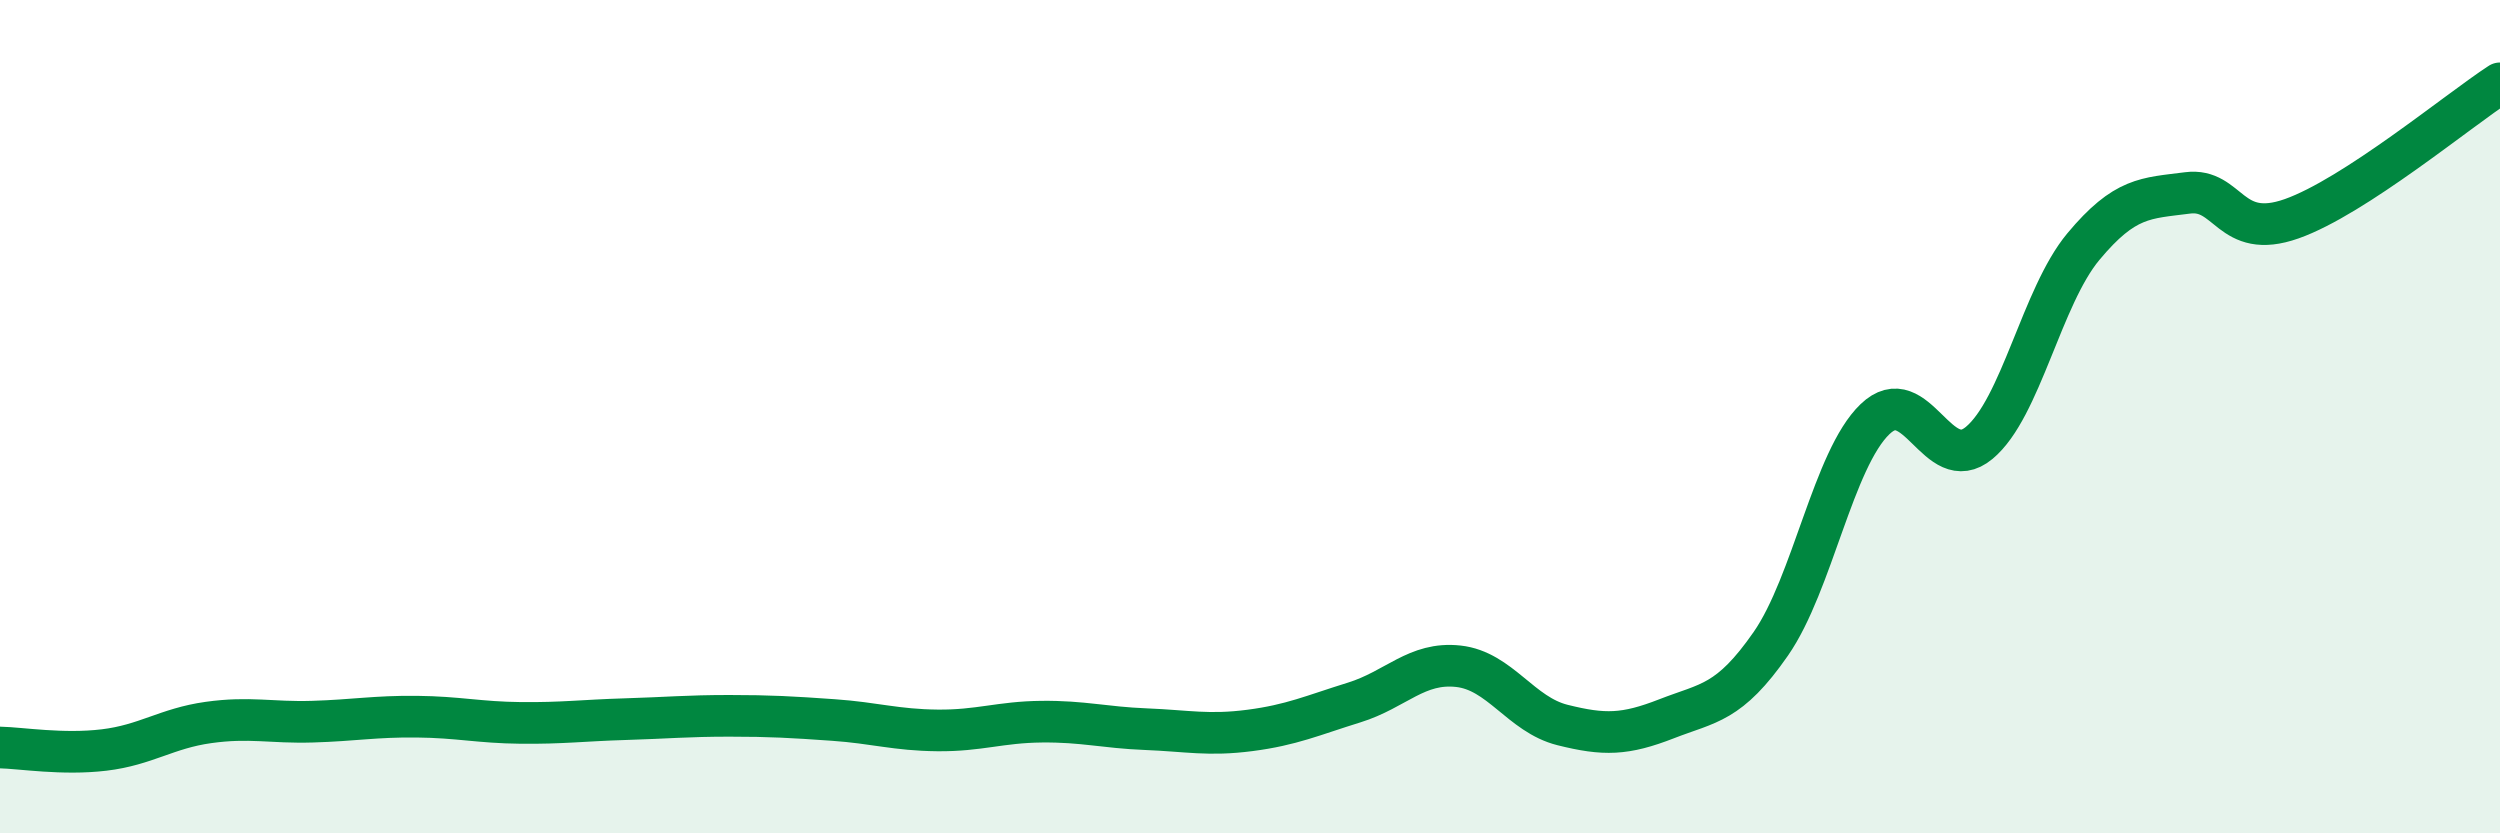 
    <svg width="60" height="20" viewBox="0 0 60 20" xmlns="http://www.w3.org/2000/svg">
      <path
        d="M 0,17.94 C 0.5,17.95 1.5,18.12 2.5,18 C 3.5,17.88 4,17.48 5,17.34 C 6,17.2 6.5,17.35 7.5,17.32 C 8.5,17.29 9,17.19 10,17.2 C 11,17.21 11.5,17.34 12.5,17.35 C 13.5,17.36 14,17.29 15,17.26 C 16,17.23 16.5,17.18 17.5,17.18 C 18.5,17.18 19,17.21 20,17.28 C 21,17.35 21.5,17.52 22.5,17.53 C 23.5,17.54 24,17.33 25,17.32 C 26,17.31 26.5,17.46 27.5,17.5 C 28.5,17.54 29,17.66 30,17.53 C 31,17.4 31.5,17.17 32.5,16.86 C 33.5,16.55 34,15.88 35,15.99 C 36,16.1 36.5,17.15 37.5,17.4 C 38.5,17.65 39,17.64 40,17.25 C 41,16.86 41.5,16.89 42.5,15.45 C 43.5,14.01 44,11.02 45,10.06 C 46,9.1 46.5,11.46 47.5,10.63 C 48.5,9.8 49,7.12 50,5.92 C 51,4.72 51.5,4.76 52.5,4.63 C 53.5,4.5 53.5,5.78 55,5.25 C 56.5,4.72 59,2.65 60,2L60 20L0 20Z"
        fill="#008740"
        opacity="0.1"
        stroke-linecap="round"
        stroke-linejoin="round"
      />
      <path
        d="M 0,17.94 C 0.5,17.95 1.5,18.12 2.5,18 C 3.5,17.88 4,17.48 5,17.34 C 6,17.2 6.5,17.35 7.5,17.32 C 8.5,17.29 9,17.19 10,17.2 C 11,17.21 11.5,17.34 12.5,17.35 C 13.5,17.36 14,17.29 15,17.26 C 16,17.23 16.5,17.18 17.5,17.18 C 18.5,17.18 19,17.21 20,17.28 C 21,17.35 21.5,17.52 22.5,17.53 C 23.5,17.54 24,17.33 25,17.32 C 26,17.31 26.5,17.46 27.5,17.5 C 28.5,17.54 29,17.66 30,17.53 C 31,17.4 31.5,17.17 32.5,16.86 C 33.5,16.55 34,15.88 35,15.99 C 36,16.1 36.5,17.15 37.5,17.4 C 38.5,17.65 39,17.64 40,17.25 C 41,16.86 41.5,16.89 42.5,15.45 C 43.5,14.01 44,11.02 45,10.06 C 46,9.1 46.5,11.46 47.5,10.63 C 48.5,9.8 49,7.12 50,5.92 C 51,4.72 51.5,4.76 52.5,4.63 C 53.5,4.5 53.5,5.78 55,5.25 C 56.5,4.72 59,2.65 60,2"
        stroke="#008740"
        stroke-width="1"
        fill="none"
        stroke-linecap="round"
        stroke-linejoin="round"
      />
    </svg>
  